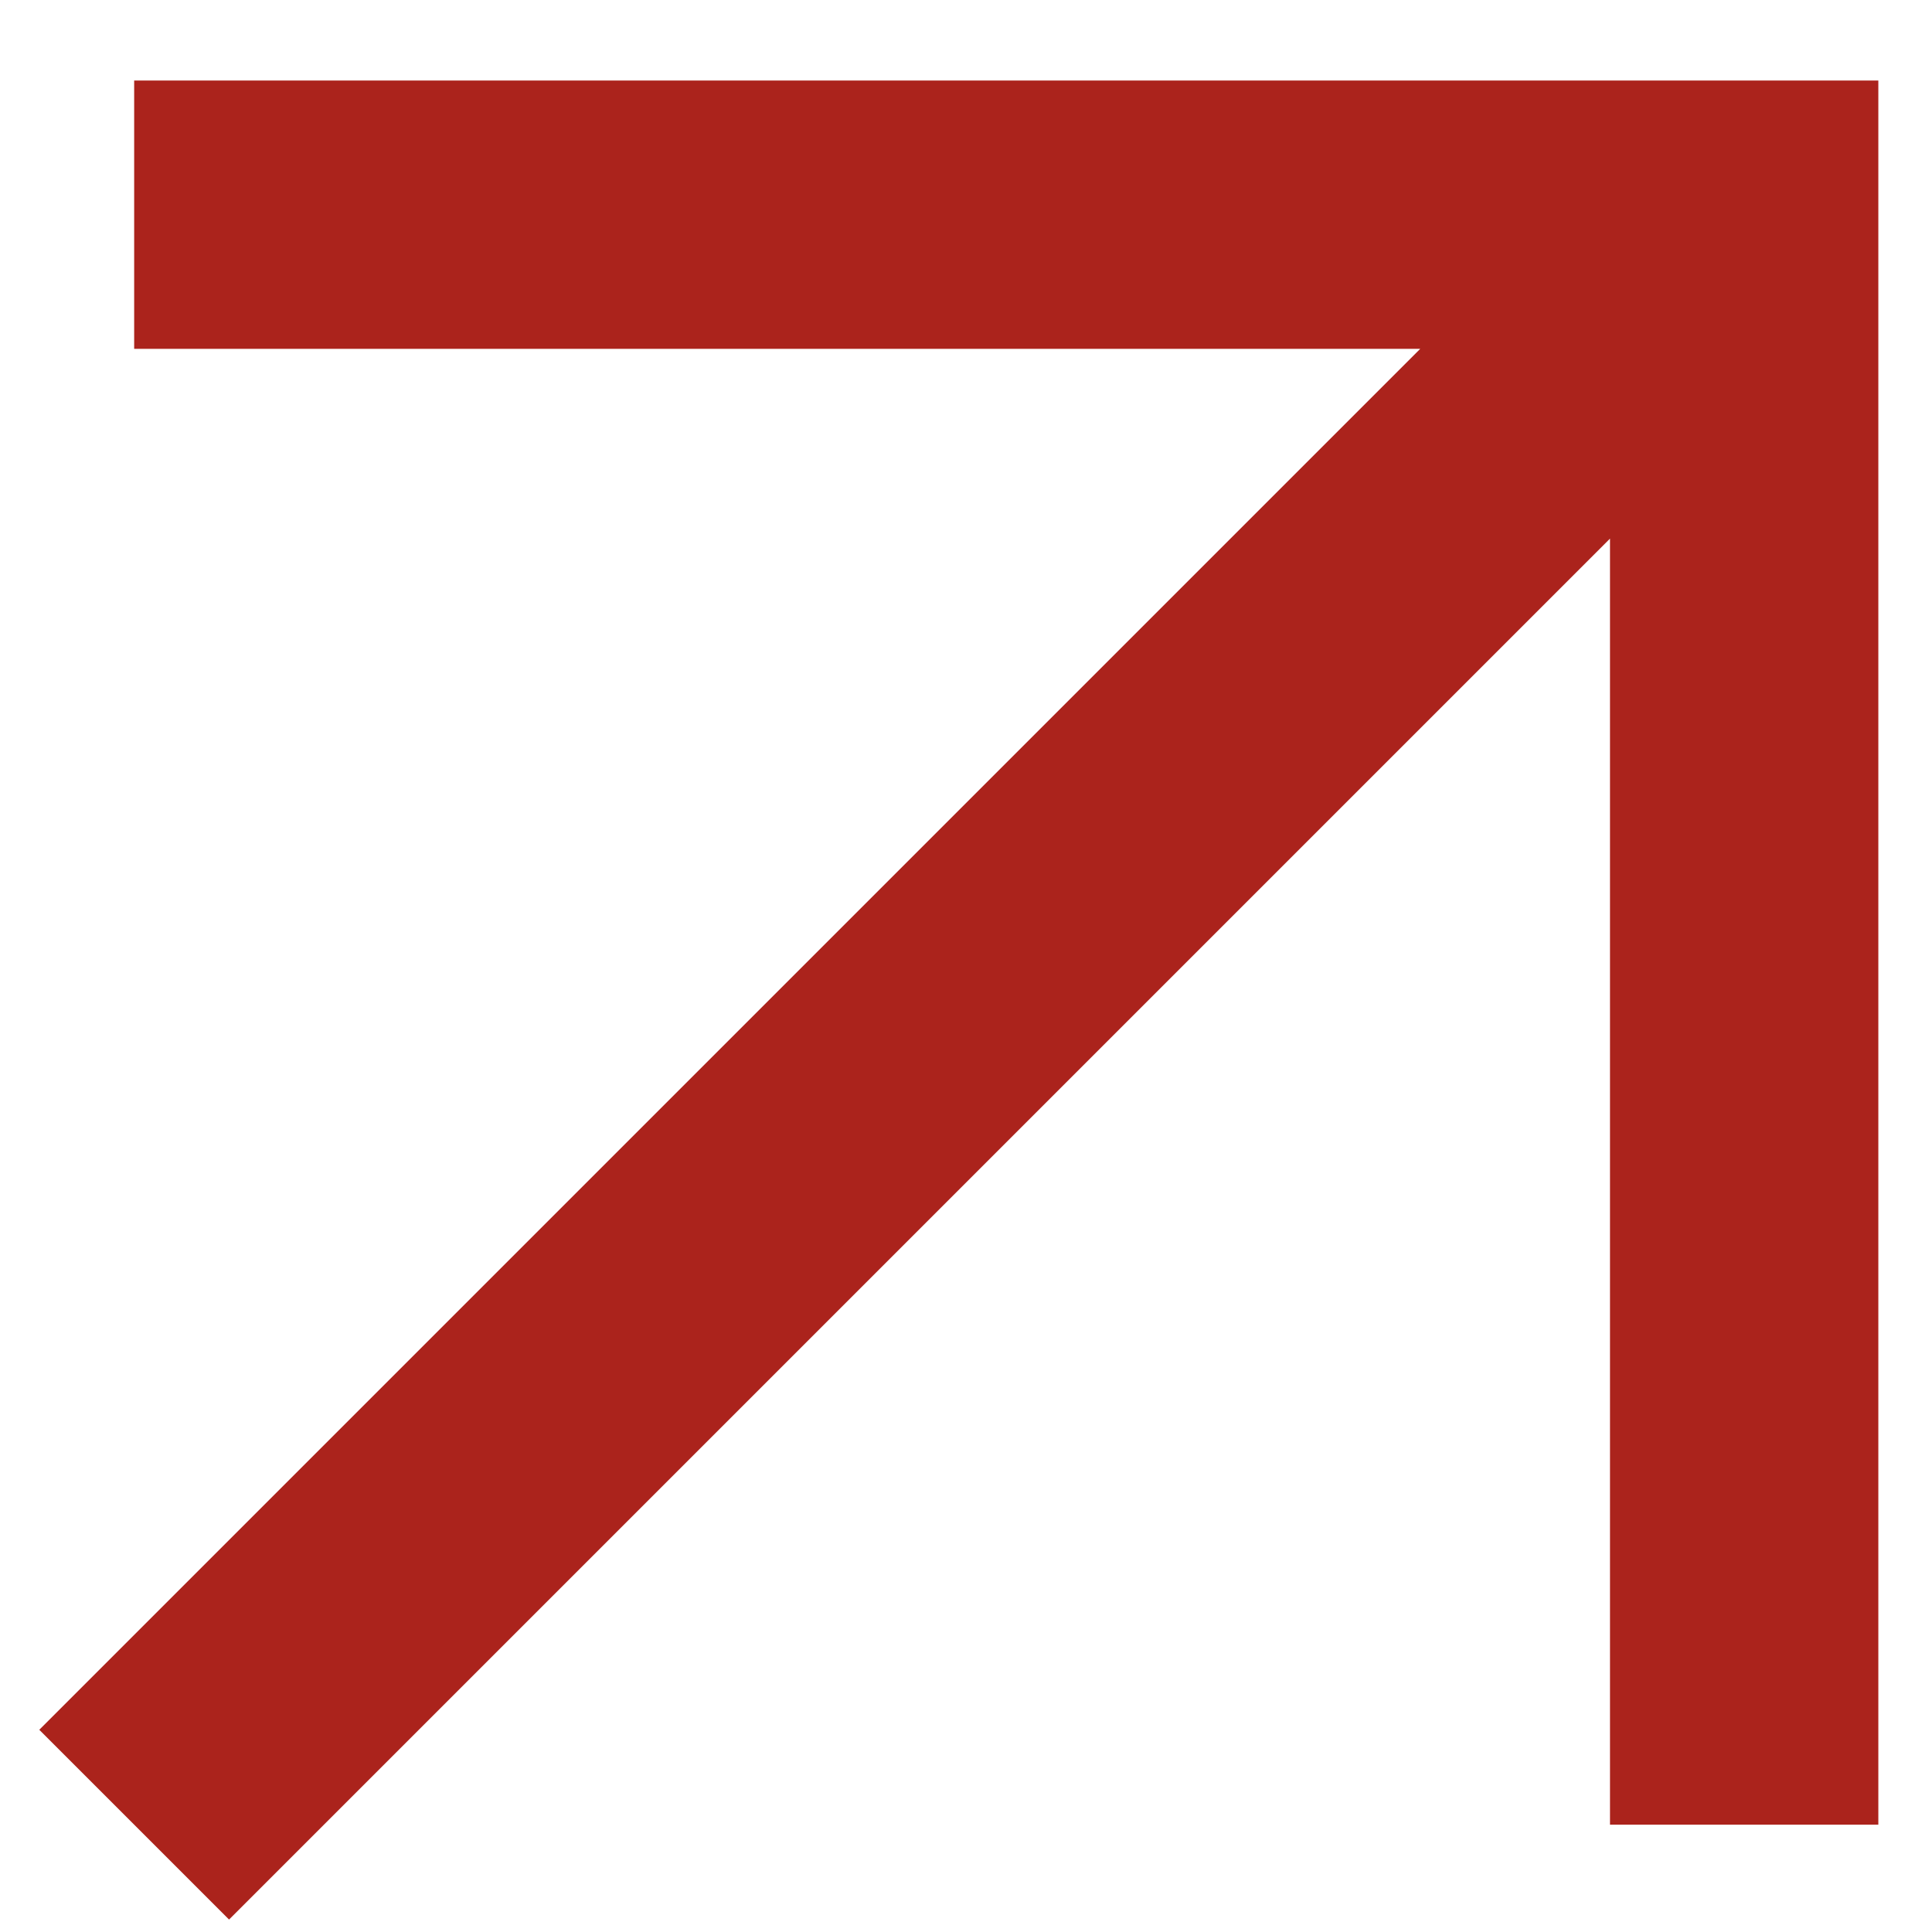 <?xml version="1.0" encoding="UTF-8"?> <svg xmlns="http://www.w3.org/2000/svg" width="9" height="9" viewBox="0 0 9 9" fill="none"> <path fill-rule="evenodd" clip-rule="evenodd" d="M6.616 1.625H0.625V0.375H8.75V8.5H7.5V2.509L1.067 8.942L0.183 8.058L6.616 1.625Z" fill="#AB231C"></path> </svg> 